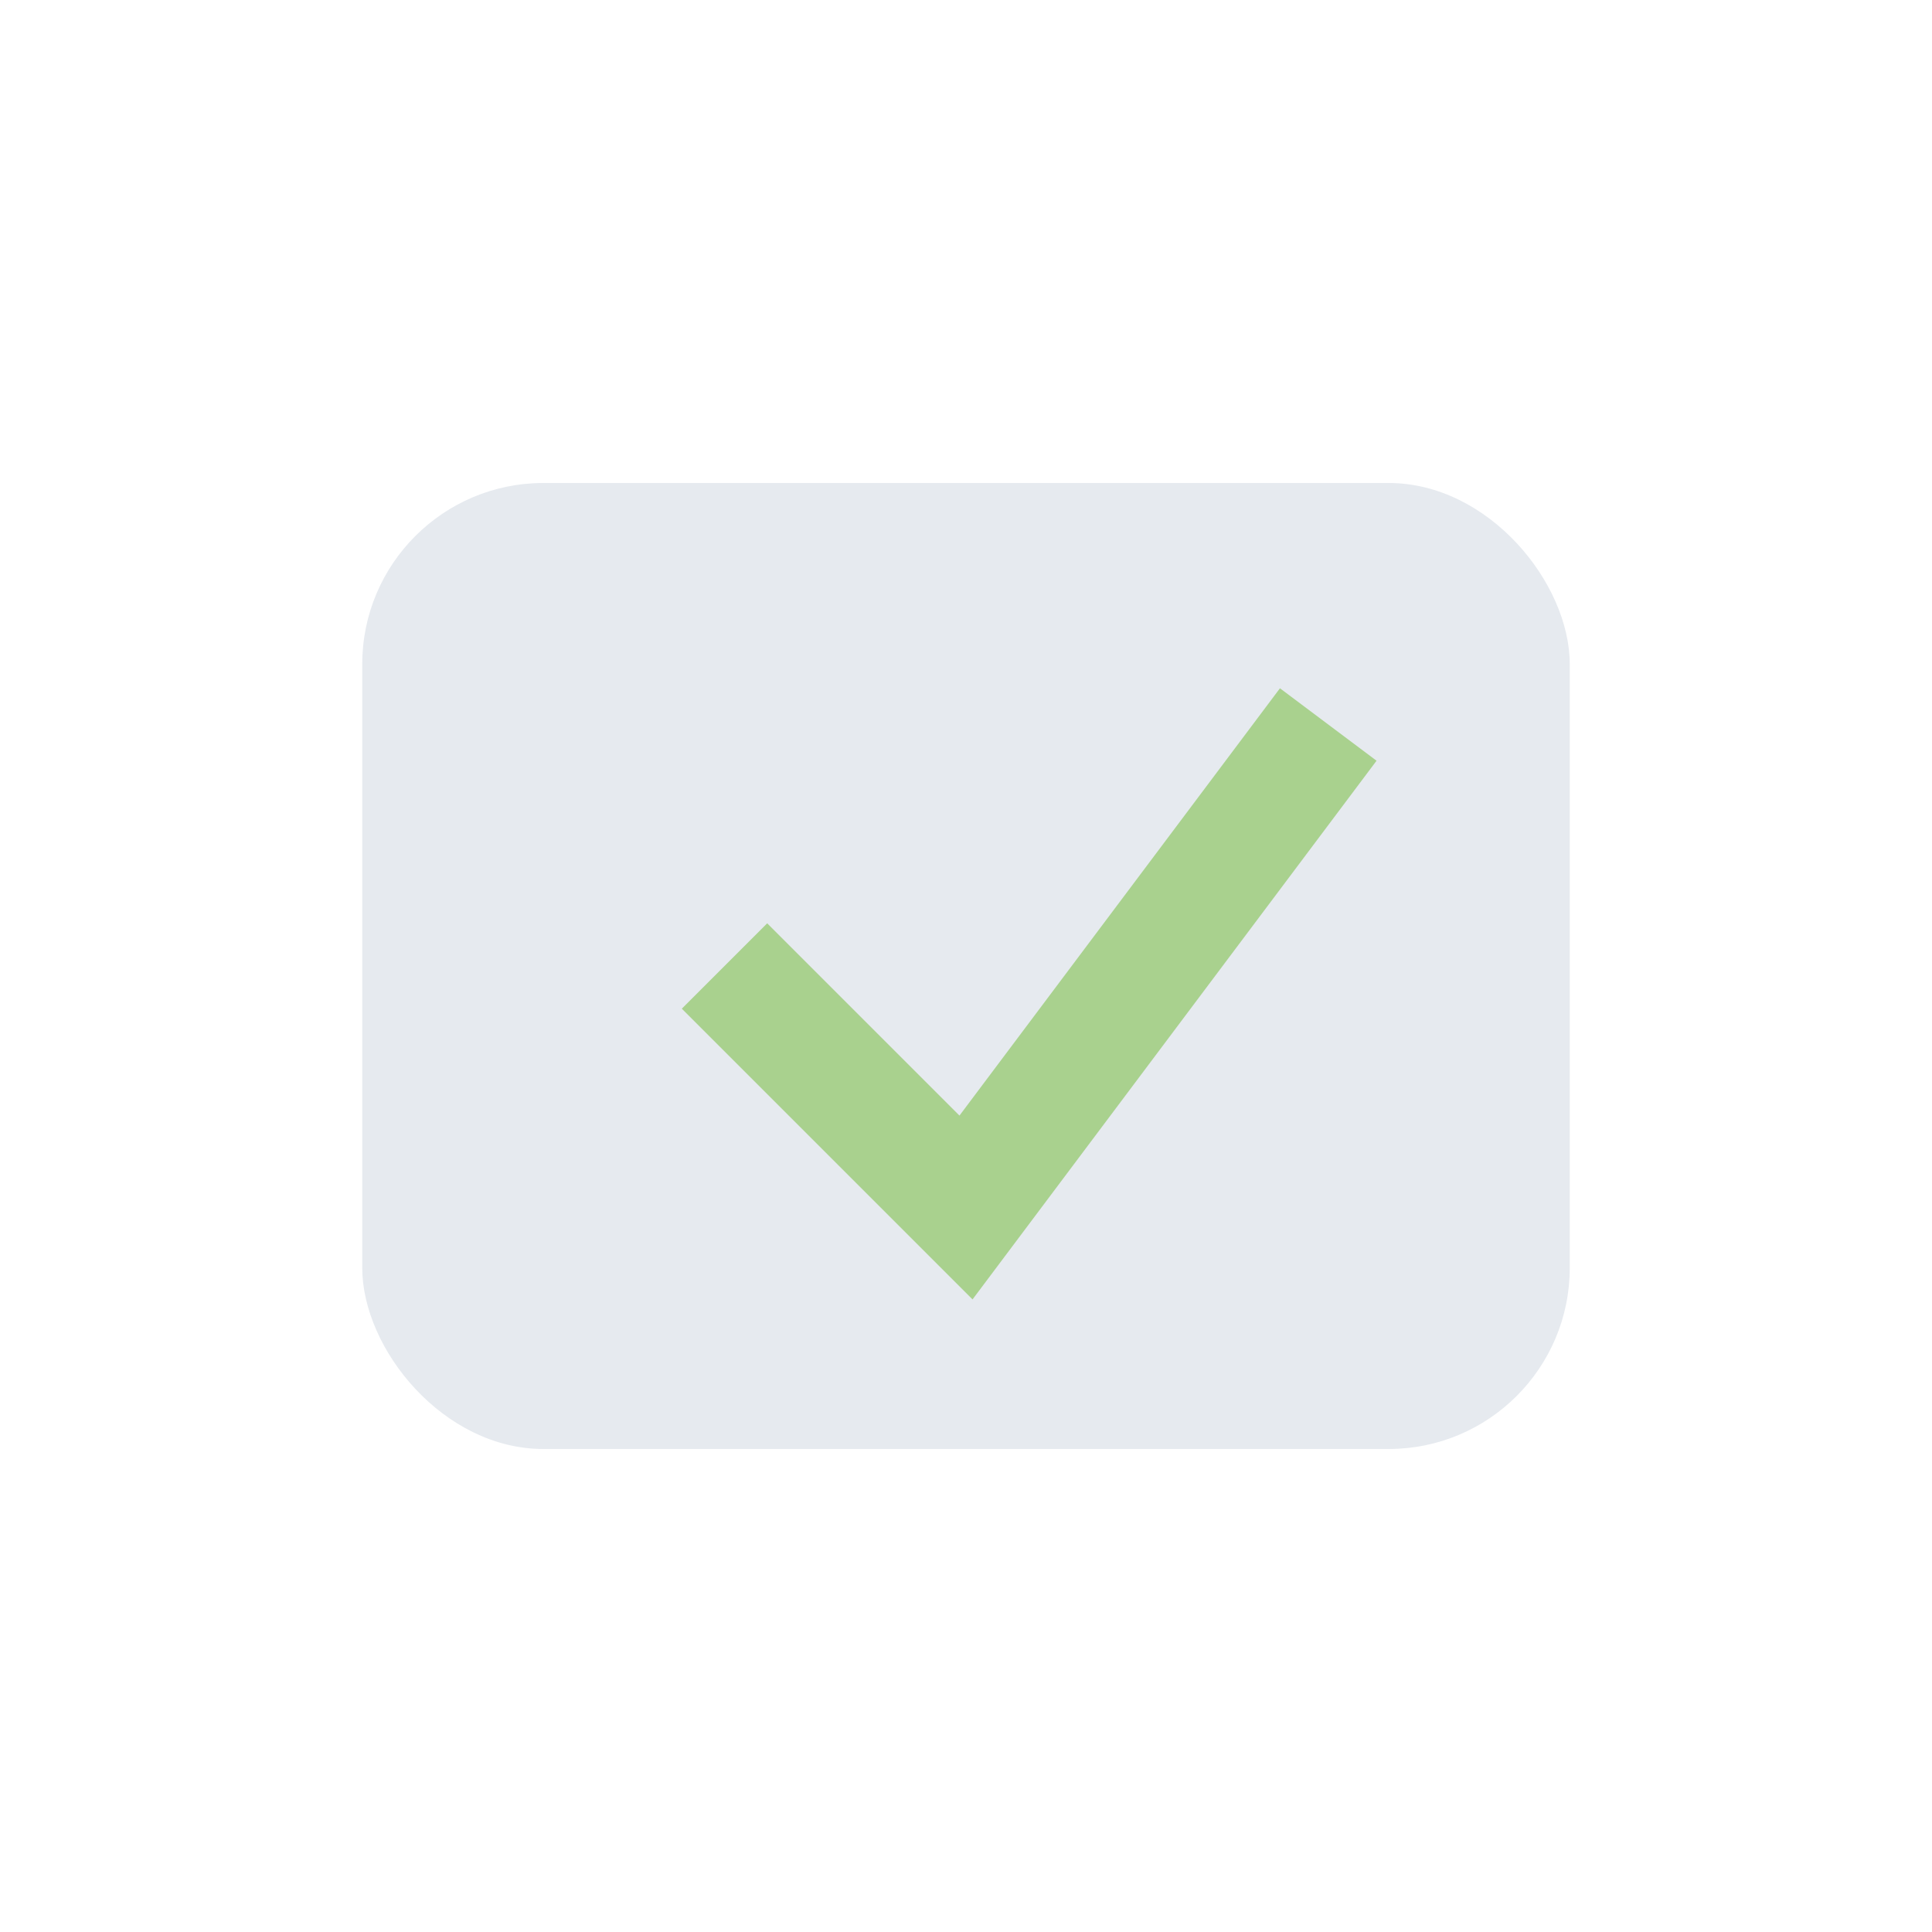 <?xml version="1.0" encoding="UTF-8"?>
<svg xmlns="http://www.w3.org/2000/svg" width="32" height="32" viewBox="0 0 32 32"><rect x="6" y="8" width="20" height="16" rx="3" fill="#E6EAEF"/><path d="M12 16l4 4 6-8" fill="none" stroke="#A9D18E" stroke-width="2"/></svg>